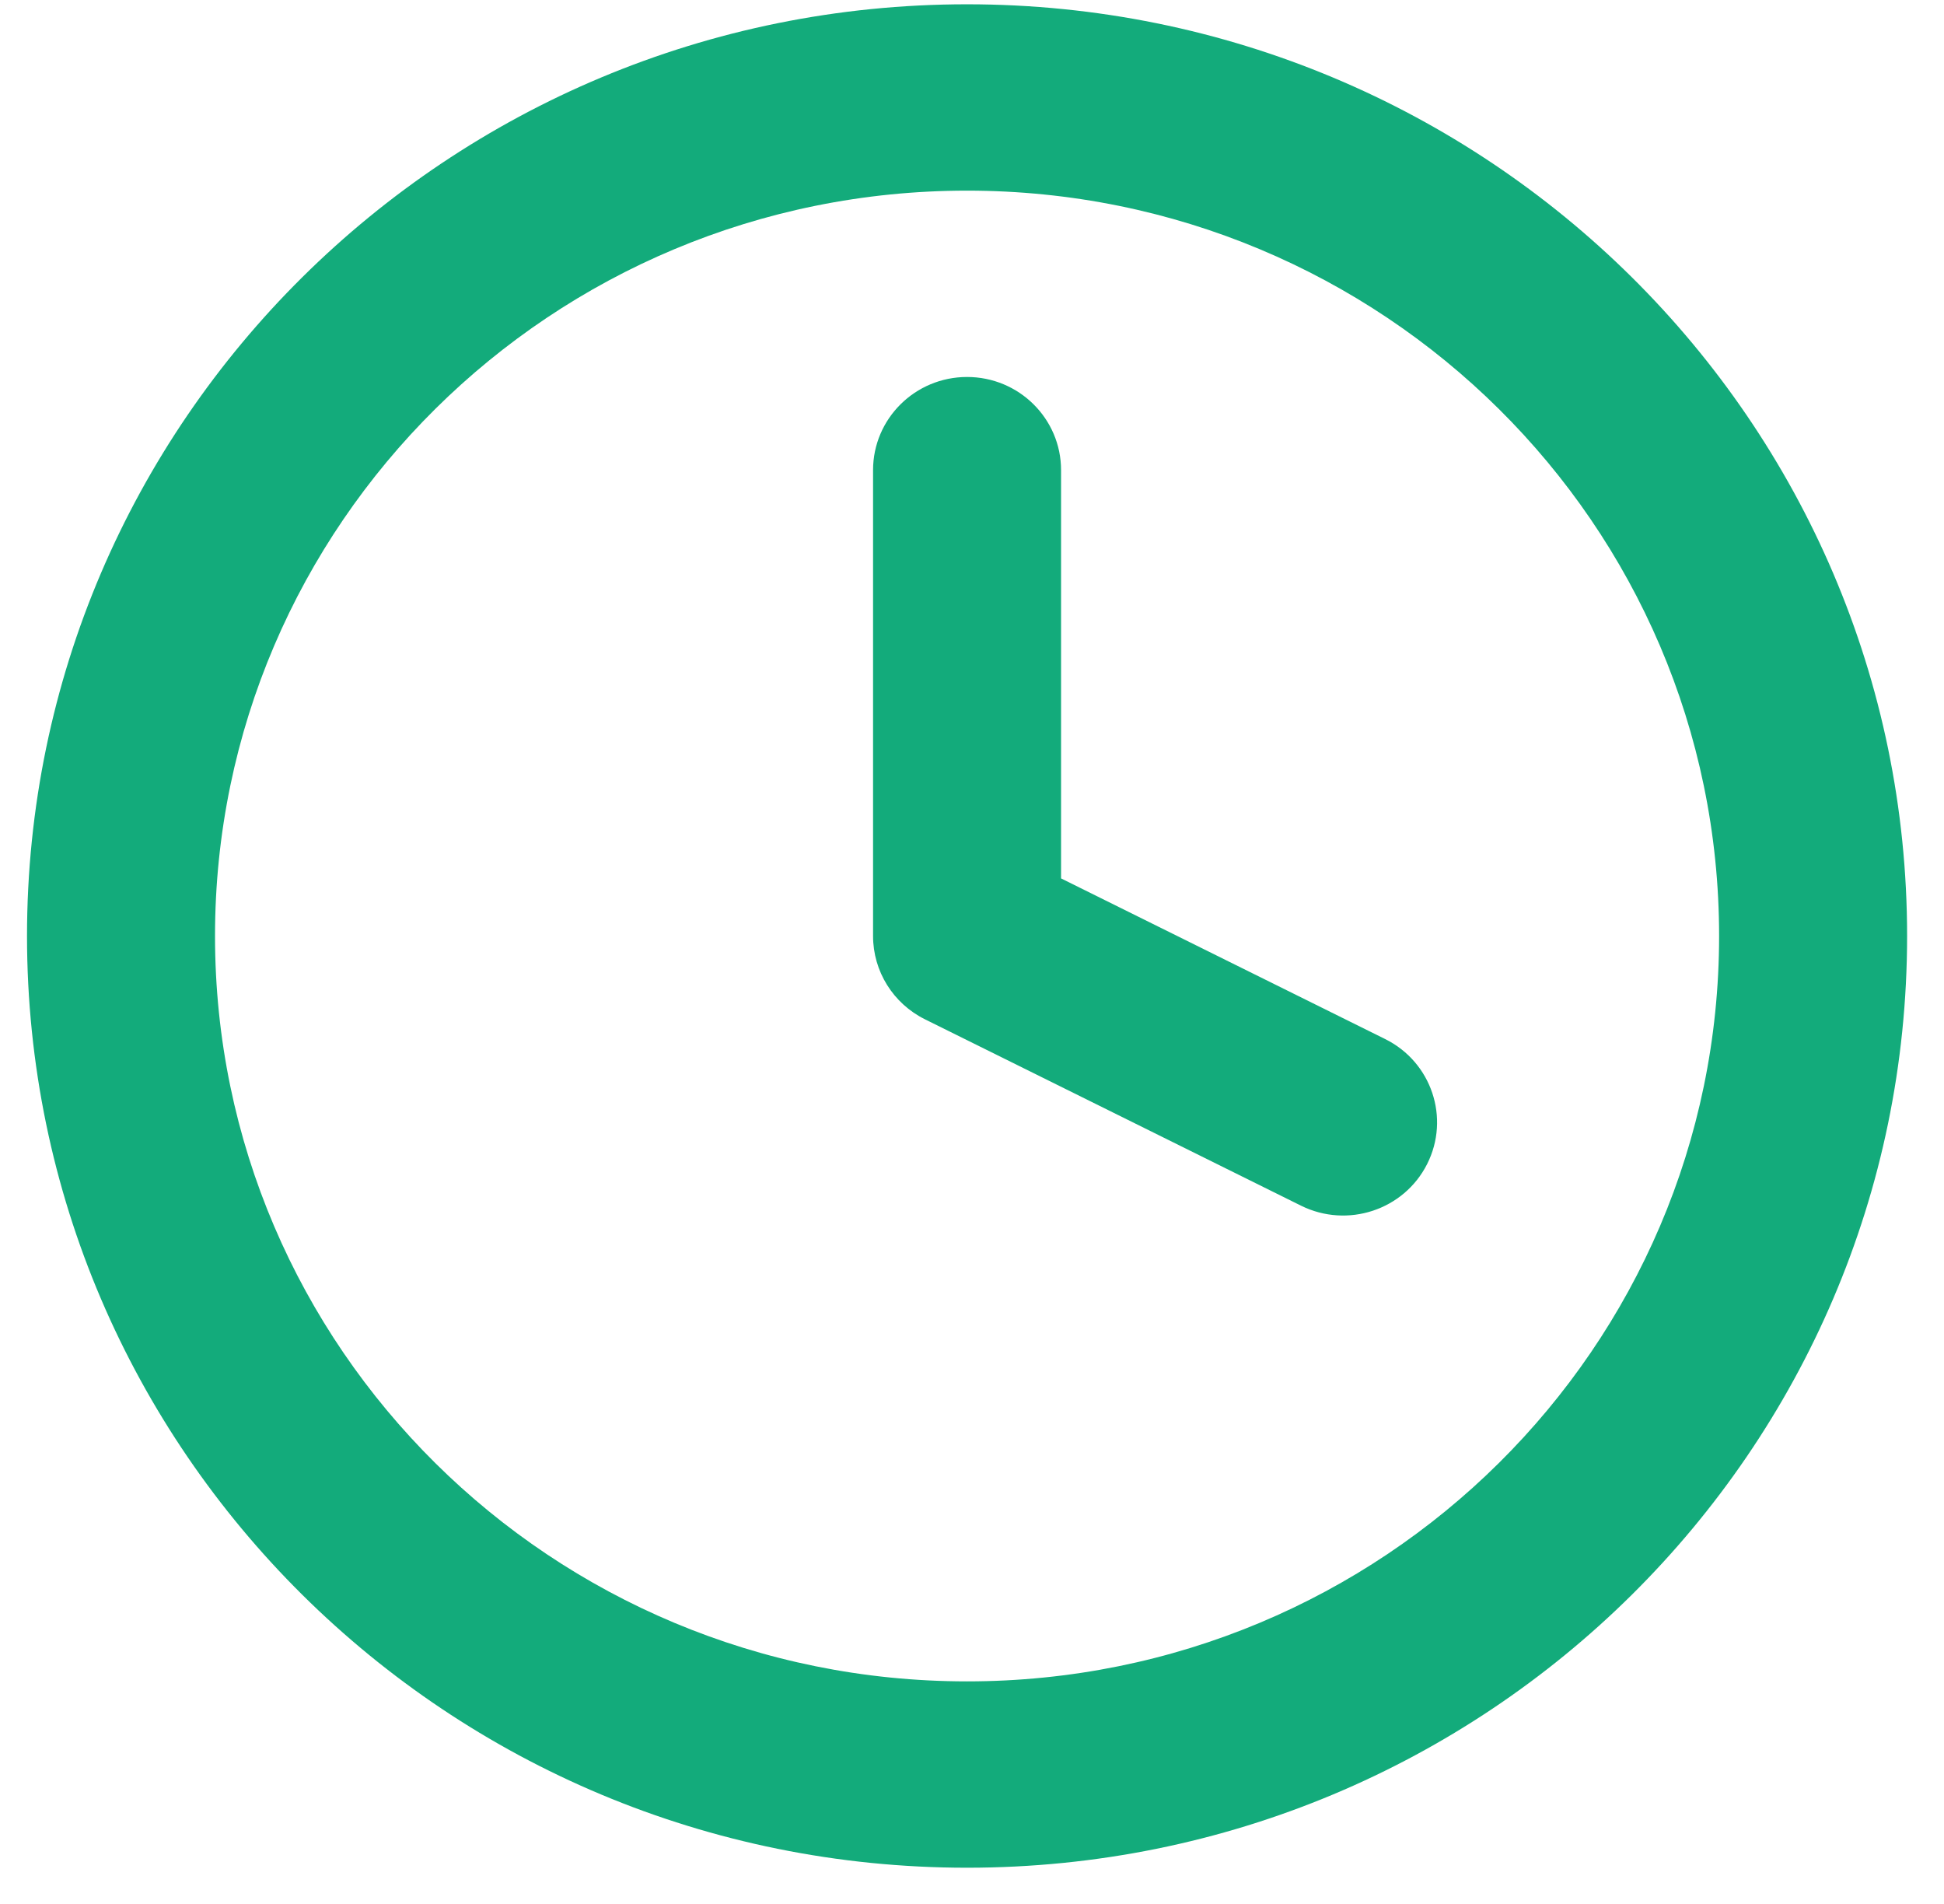 <svg width="48" height="47" viewBox="0 0 48 47" fill="none" xmlns="http://www.w3.org/2000/svg">
<path fill-rule="evenodd" clip-rule="evenodd" d="M0.667 23.106C0.667 10.403 11.059 0.106 23.878 0.106C36.697 0.106 47.089 10.403 47.089 23.106C47.089 35.809 36.697 46.106 23.878 46.106C11.059 46.106 0.667 35.809 0.667 23.106ZM23.878 4.706C13.622 4.706 5.309 12.944 5.309 23.106C5.309 33.268 13.622 41.506 23.878 41.506C34.133 41.506 42.447 33.268 42.447 23.106C42.447 12.944 34.133 4.706 23.878 4.706ZM23.878 9.306C25.16 9.306 26.199 10.336 26.199 11.606V21.684L34.2 25.649C35.347 26.217 35.811 27.598 35.238 28.735C34.665 29.871 33.271 30.331 32.124 29.763L22.84 25.163C22.053 24.773 21.557 23.977 21.557 23.106V11.606C21.557 10.336 22.596 9.306 23.878 9.306Z" fill="#13AB7B"/>
</svg>
